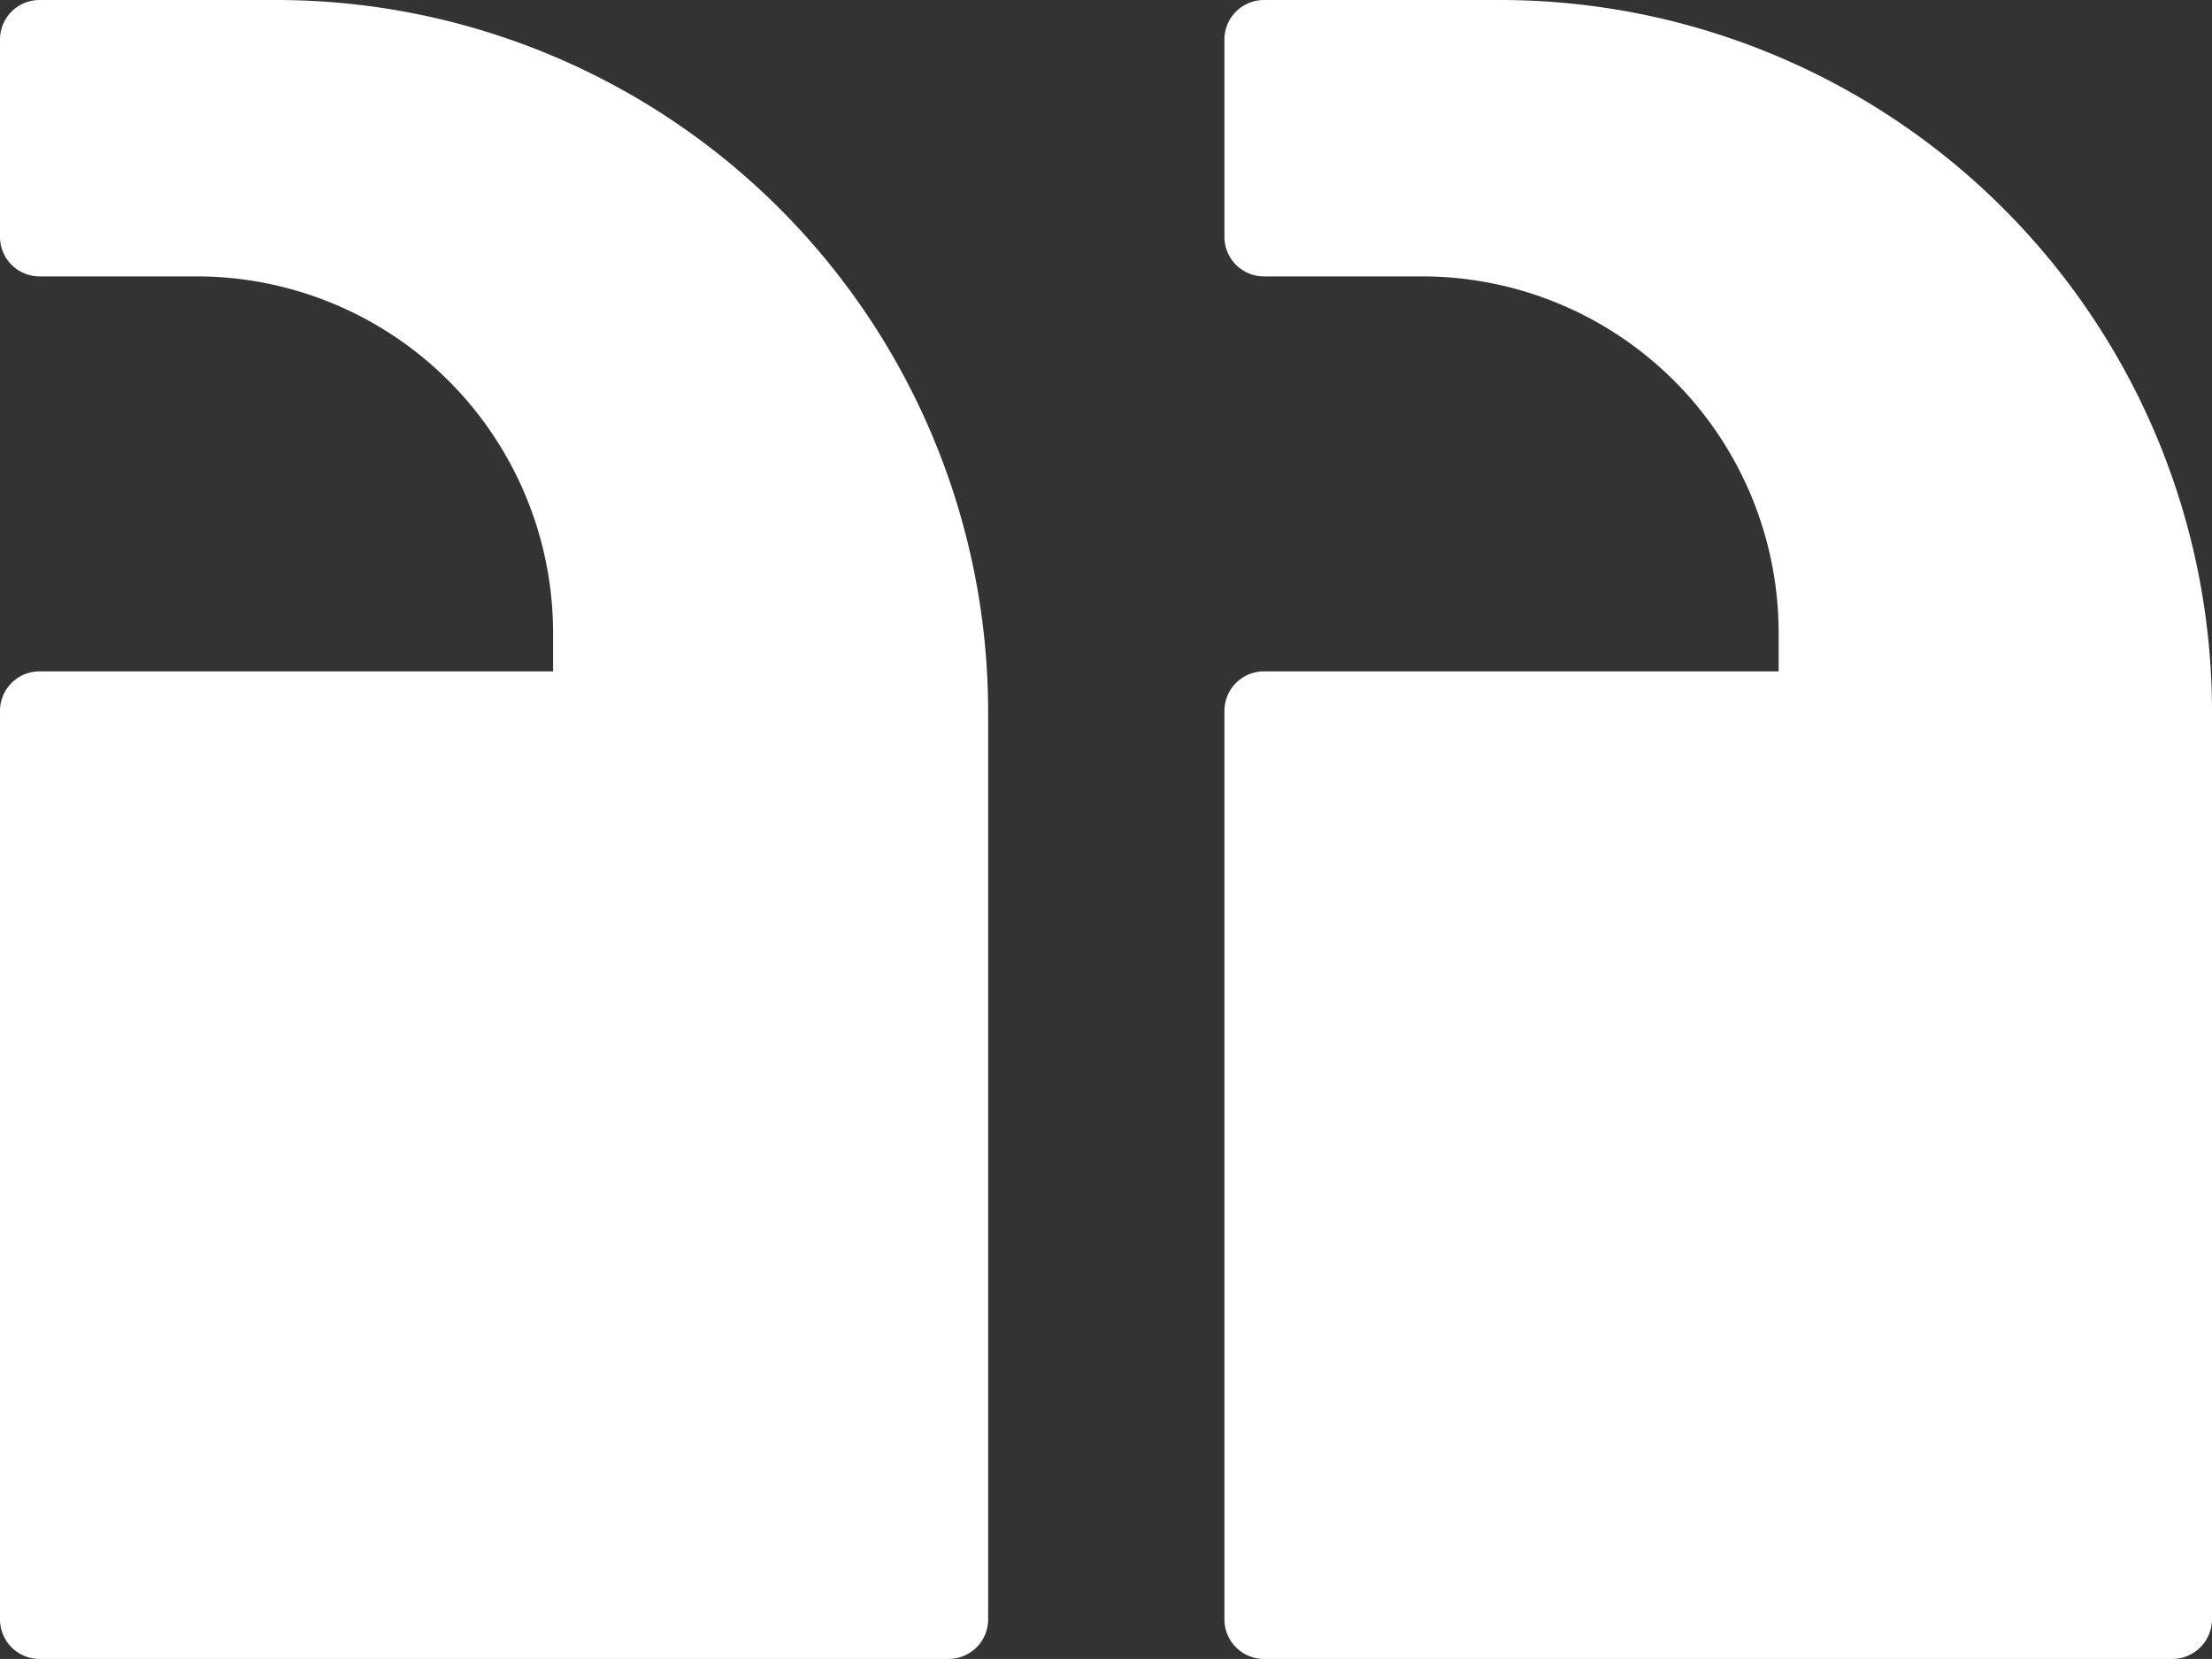 <svg id="Layer_1" data-name="Layer 1" xmlns="http://www.w3.org/2000/svg" viewBox="0 0 78.35 58.76"><rect x="0" y="0" width="78.35" height="58.76" fill="#333333" stroke="none"/><defs><style>.cls-1{fill:#fff;}</style></defs><g id="noun_Quote_2898411" data-name="noun Quote 2898411"><g id="Group_30" data-name="Group 30"><g id="Group_28" data-name="Group 28"><path id="Path_180" data-name="Path 180" class="cls-1" d="M33.58,58.76H1.4A1.4,1.4,0,0,1,0,57.36V25.18a1.4,1.4,0,0,1,1.4-1.4H19.59v-1.4A12.63,12.63,0,0,0,7,9.79H1.4A1.4,1.4,0,0,1,0,8.39v-7A1.4,1.4,0,0,1,1.4,0H9.79A25.22,25.22,0,0,1,35,25.18V57.36a1.4,1.4,0,0,1-1.4,1.4Z" transform="translate(0 0)"/></g><g id="Group_29" data-name="Group 29"><path id="Path_181" data-name="Path 181" class="cls-1" d="M77,58.76H44.77a1.4,1.4,0,0,1-1.4-1.4h0V25.18a1.4,1.4,0,0,1,1.4-1.4H63v-1.4A12.63,12.63,0,0,0,50.37,9.79h-5.6a1.4,1.4,0,0,1-1.4-1.4h0v-7A1.4,1.4,0,0,1,44.77,0h8.39A25.22,25.22,0,0,1,78.35,25.18V57.36A1.41,1.41,0,0,1,77,58.76Z" transform="translate(0 0)"/></g></g></g></svg>